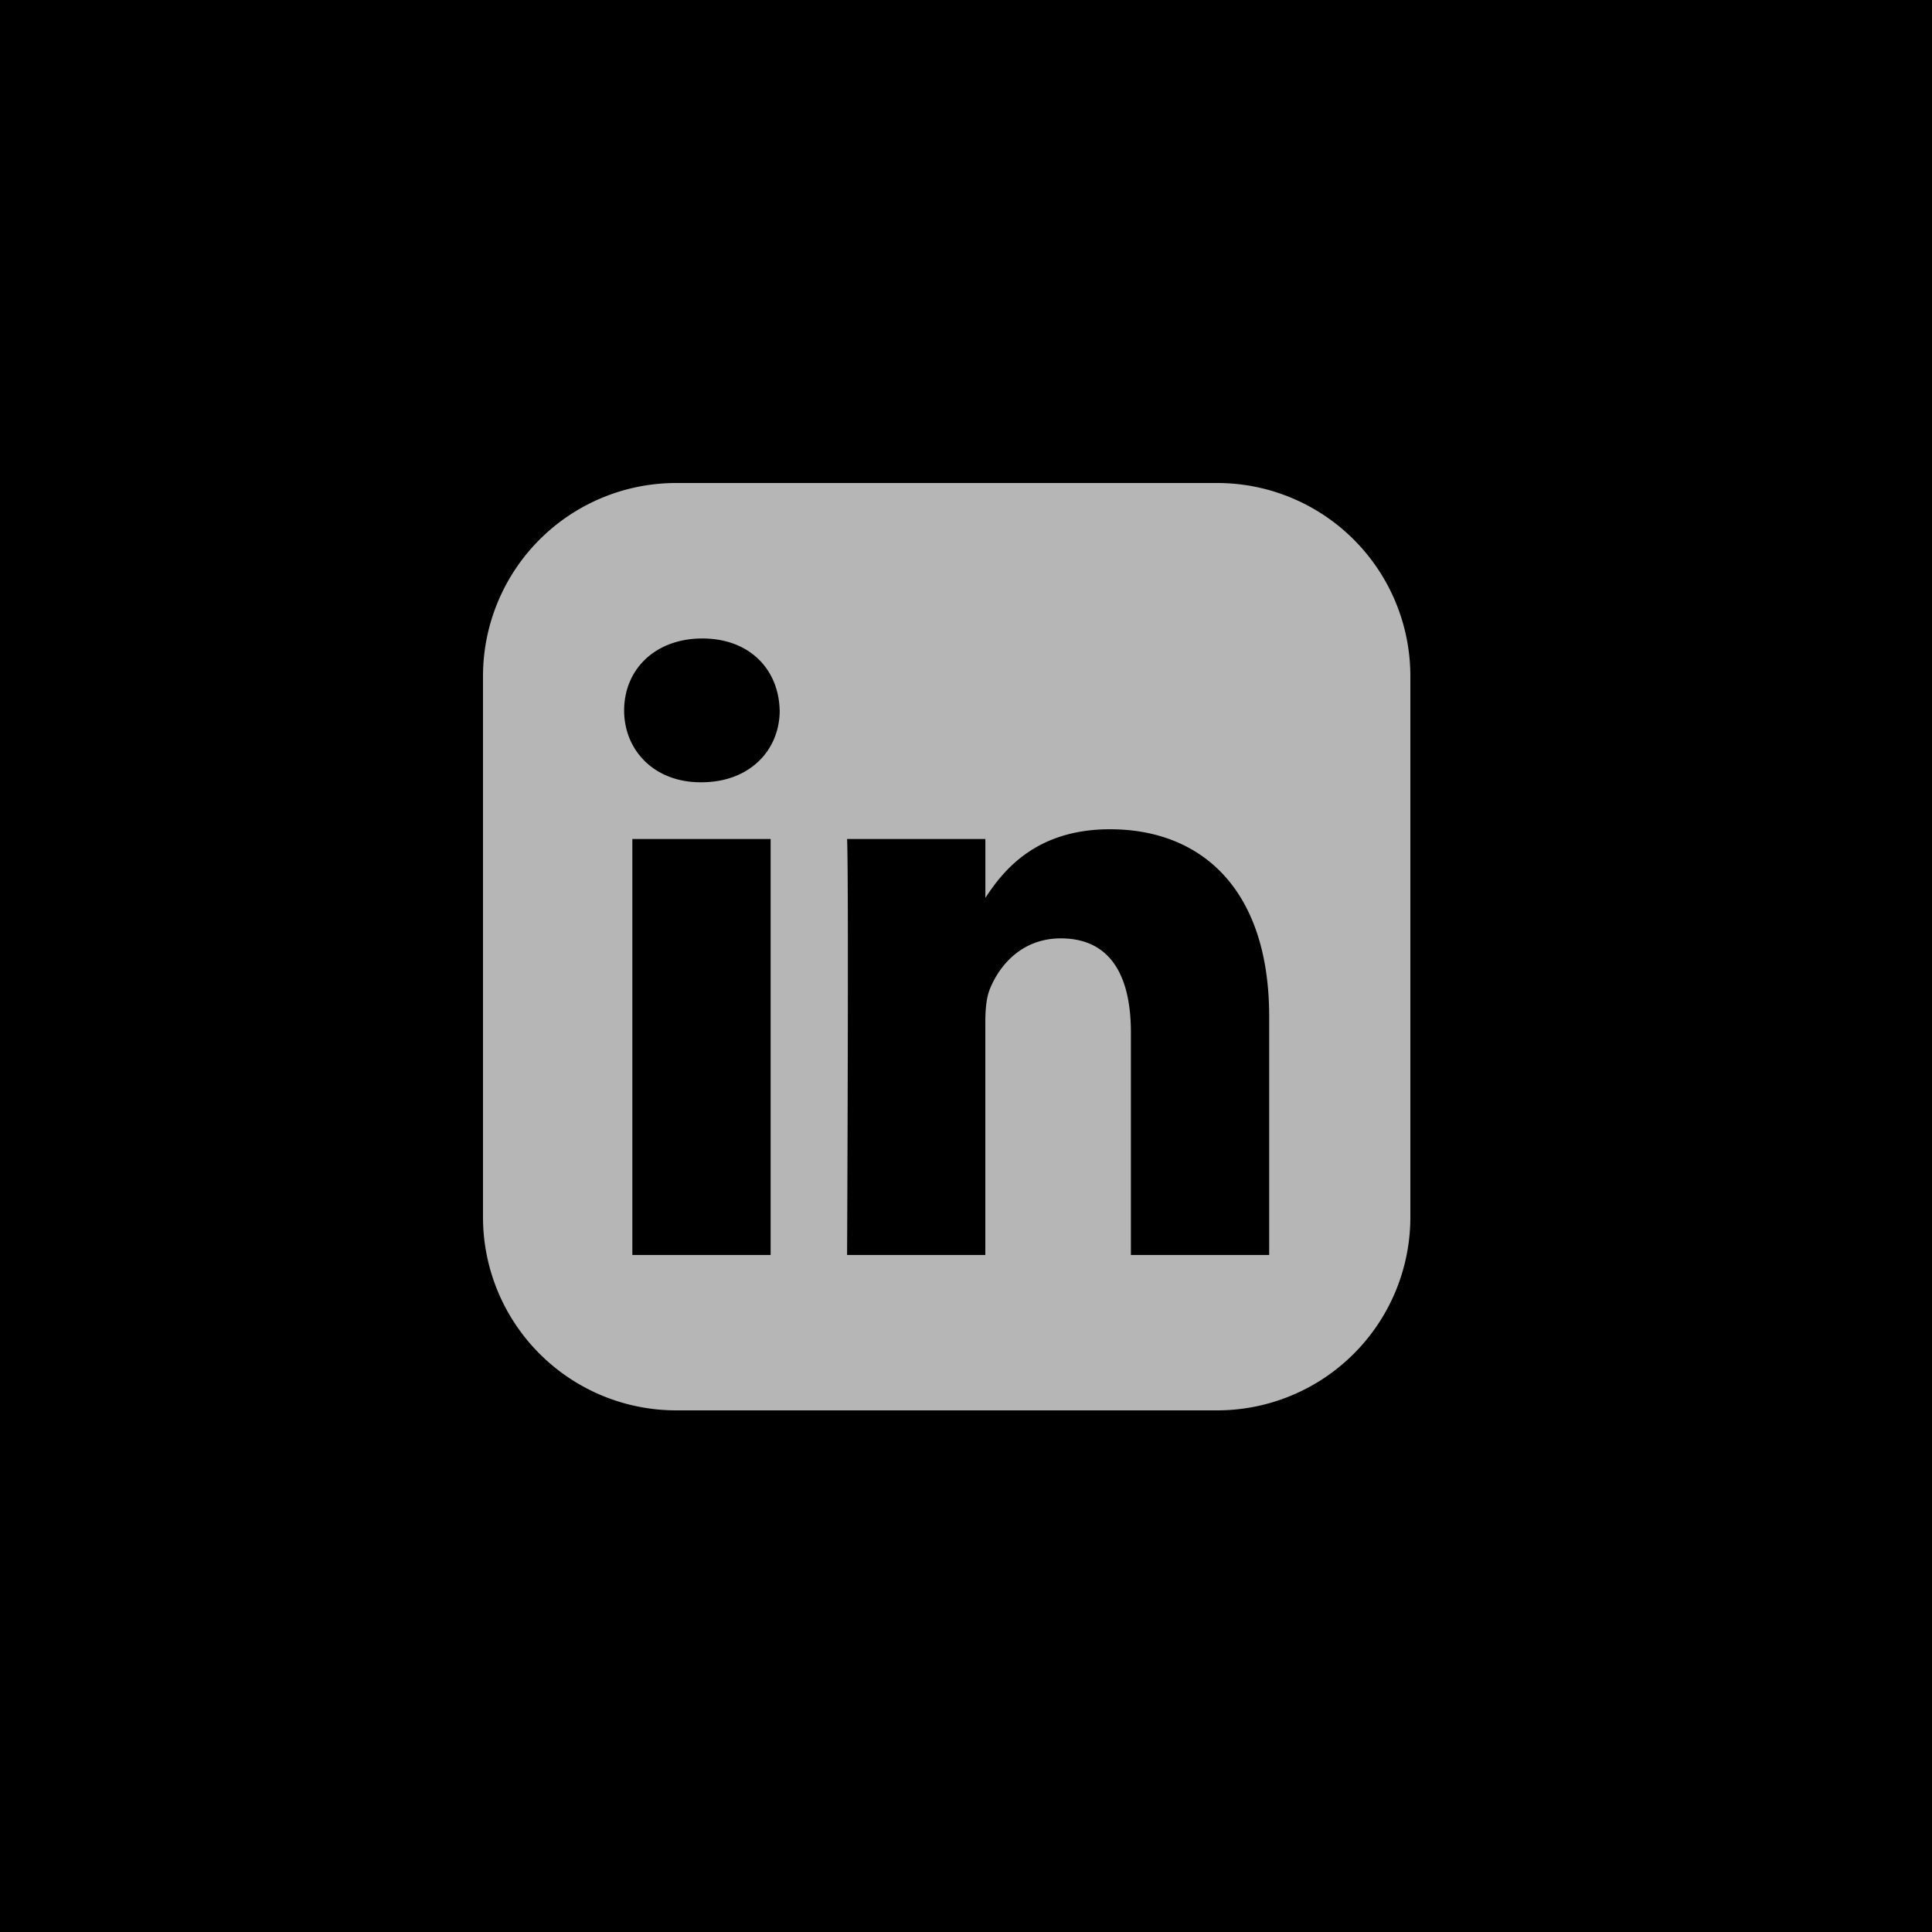 <svg width="40" height="40" viewBox="0 0 40 40" xmlns="http://www.w3.org/2000/svg">
    <g fill="none" fill-rule="evenodd">
        <path fill="#000" d="M0 0h40v40H0z"/>
        <path d="M25.2 29.2H14a4 4 0 0 1-4-4V14a4 4 0 0 1 4-4h11.2a4 4 0 0 1 4 4v11.2a4 4 0 0 1-4 4zm-9.245-11.829h-2.863v8.612h2.863v-8.612zm.187-2.663c-.018-.846-.62-1.489-1.6-1.489-.98 0-1.62.643-1.62 1.49 0 .824.622 1.487 1.582 1.487h.019c.998 0 1.62-.663 1.62-1.488zm6.839 2.461c-1.519 0-2.198.835-2.58 1.421v-1.219h-2.863c.037.808 0 8.612 0 8.612H20.4v-4.81c0-.26.019-.512.095-.698.207-.512.679-1.047 1.468-1.047 1.038 0 1.451.788 1.451 1.947v4.608h2.863v-4.938c0-2.645-1.413-3.876-3.296-3.876z" fill="#B6B6B6"/>
    </g>
</svg>
